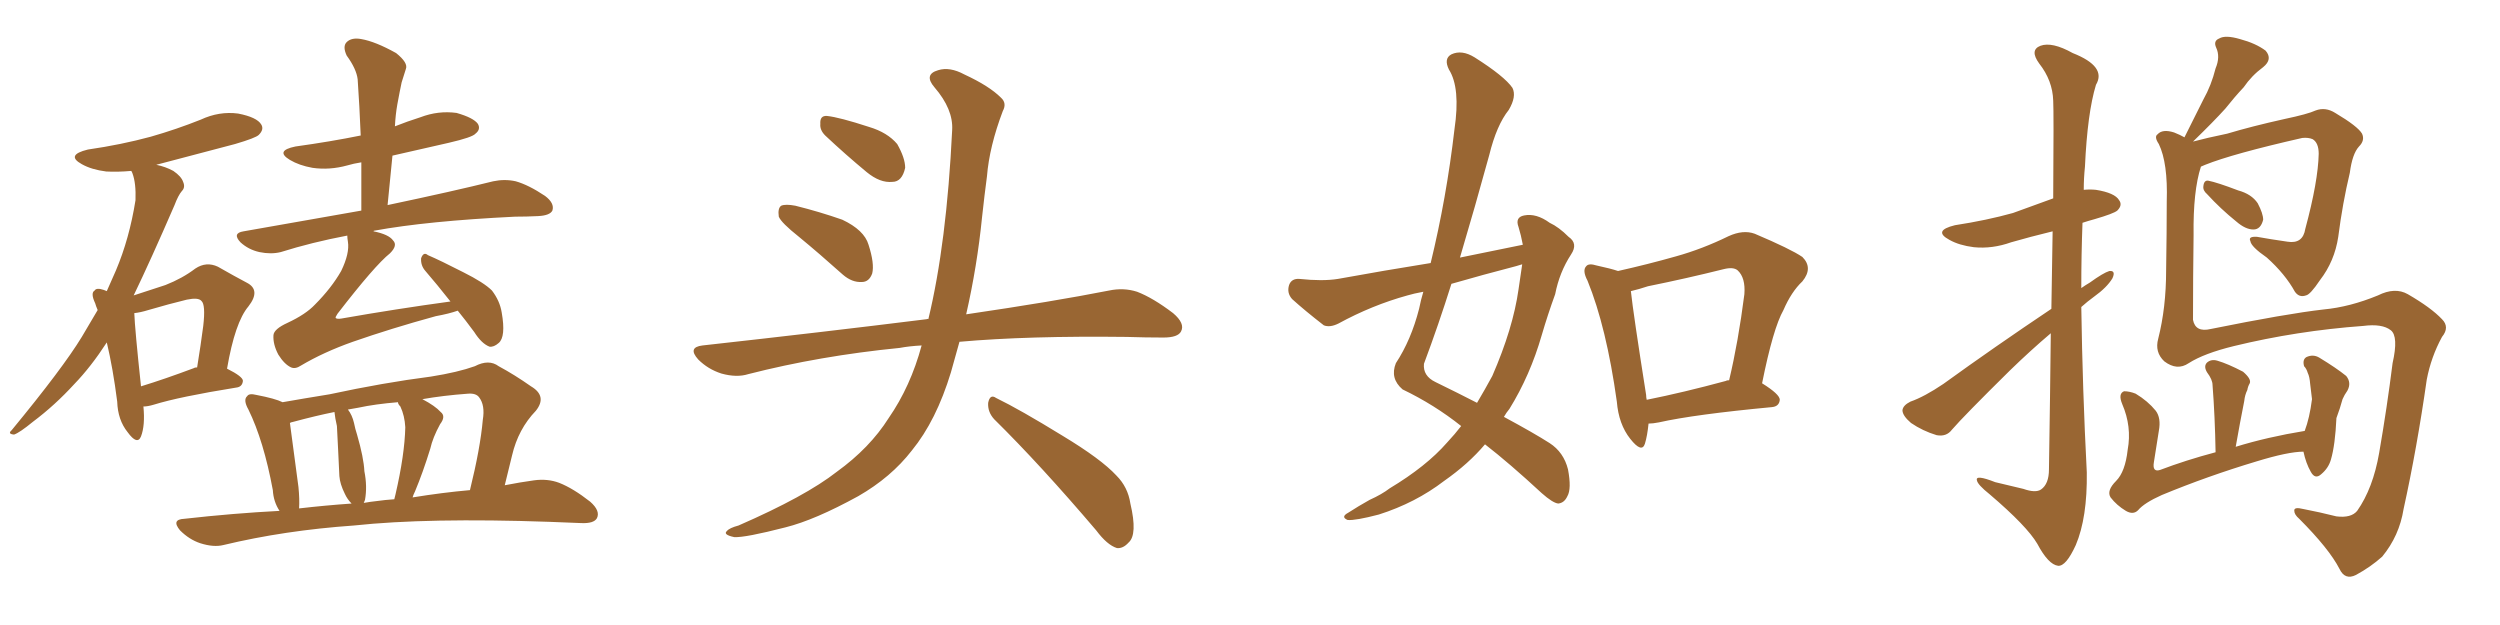 <svg xmlns="http://www.w3.org/2000/svg" xmlns:xlink="http://www.w3.org/1999/xlink" width="600" height="150"><path fill="#996633" padding="10" d="M34.42 97.56L34.42 97.56Q34.86 102.10 33.84 104.74L33.84 104.74Q32.96 106.93 30.62 103.71L30.62 103.71Q28.27 100.78 28.13 96.39L28.13 96.39Q27.10 88.33 25.63 82.18L25.63 82.18Q21.83 88.04 17.87 92.14L17.87 92.14Q13.18 97.27 7.91 101.22L7.91 101.22Q4.69 103.86 3.37 104.30L3.37 104.30Q1.76 104.15 2.78 103.27L2.78 103.27Q15.09 88.33 19.63 80.86L19.63 80.86Q21.53 77.64 23.44 74.41L23.44 74.41Q23.00 73.39 22.85 72.80L22.85 72.80Q21.68 70.31 22.71 69.73L22.71 69.73Q23.14 68.99 24.90 69.58L24.90 69.58Q25.20 69.73 25.63 69.87L25.63 69.87Q26.81 67.24 27.83 64.89L27.83 64.89Q31.05 57.28 32.52 48.05L32.52 48.05Q32.67 43.95 31.79 41.60L31.79 41.60Q31.64 41.16 31.49 41.02L31.49 41.02Q28.27 41.31 25.49 41.16L25.49 41.16Q21.97 40.72 19.63 39.40L19.63 39.40Q15.67 37.21 21.09 35.89L21.09 35.89Q29.15 34.72 36.18 32.81L36.18 32.81Q42.33 31.05 48.19 28.71L48.19 28.71Q52.59 26.66 57.13 27.25L57.13 27.25Q61.67 28.13 62.70 29.88L62.70 29.88Q63.43 31.05 62.11 32.37L62.11 32.37Q61.38 33.11 56.40 34.57L56.40 34.57Q46.44 37.21 37.50 39.55L37.50 39.55Q39.70 39.99 41.60 41.02L41.60 41.02Q43.51 42.33 43.95 43.65L43.95 43.65Q44.53 44.97 43.65 45.85L43.65 45.85Q42.77 46.88 41.89 49.22L41.89 49.22Q36.18 62.40 32.08 70.90L32.08 70.90Q36.47 69.43 39.70 68.41L39.70 68.41Q43.80 66.80 46.88 64.45L46.88 64.45Q49.51 62.70 52.29 64.01L52.29 64.01Q56.40 66.36 59.18 67.82L59.18 67.82Q62.70 69.58 59.62 73.54L59.62 73.54Q56.40 77.34 54.49 88.48L54.49 88.48Q58.30 90.38 58.30 91.41L58.30 91.41Q58.15 92.87 56.69 93.02L56.69 93.02Q43.07 95.21 36.91 97.12L36.91 97.12Q35.45 97.56 34.42 97.56ZM46.58 88.33L46.58 88.33Q46.73 88.18 47.31 88.18L47.31 88.18Q48.19 82.76 48.78 78.22L48.78 78.22Q49.37 73.10 48.34 72.22L48.34 72.22Q47.61 71.34 44.82 71.92L44.82 71.92Q40.58 72.95 35.60 74.41L35.60 74.41Q33.69 75 32.23 75.15L32.23 75.15Q32.37 78.96 33.84 92.72L33.84 92.72Q39.55 90.97 46.58 88.33ZM109.86 74.56L109.86 74.56Q107.81 75.29 104.59 75.88L104.59 75.88Q93.90 78.81 84.67 82.03L84.67 82.03Q77.64 84.52 72.22 87.74L72.22 87.74Q70.90 88.62 69.87 88.18L69.87 88.18Q68.26 87.45 66.80 85.11L66.80 85.11Q65.48 82.62 65.63 80.42L65.63 80.42Q65.77 78.96 68.99 77.49L68.99 77.49Q73.39 75.44 75.59 73.10L75.59 73.10Q79.54 69.14 81.88 65.04L81.88 65.04Q83.94 60.79 83.50 58.01L83.50 58.01Q83.35 57.13 83.35 56.54L83.35 56.54Q74.85 58.15 67.38 60.50L67.38 60.50Q65.04 61.08 62.26 60.50L62.26 60.50Q59.62 59.91 57.71 58.15L57.71 58.15Q55.66 55.96 58.45 55.52L58.45 55.52Q73.39 52.88 86.72 50.54L86.72 50.54Q86.72 44.38 86.72 38.96L86.72 38.96Q84.81 39.26 83.35 39.70L83.35 39.70Q79.10 40.87 75 40.28L75 40.28Q71.78 39.70 69.58 38.38L69.58 38.38Q65.92 36.18 70.90 35.16L70.90 35.16Q79.39 33.98 86.57 32.52L86.57 32.52Q86.28 25.34 85.84 19.04L85.84 19.04Q85.55 16.55 83.20 13.33L83.20 13.33Q82.18 11.13 83.20 10.11L83.20 10.11Q84.38 8.94 86.72 9.38L86.72 9.38Q90.09 9.96 95.07 12.74L95.07 12.74Q98.00 15.09 97.41 16.55L97.41 16.55Q96.97 17.87 96.39 19.78L96.39 19.78Q95.95 21.83 95.36 25.05L95.36 25.05Q94.92 27.54 94.78 30.32L94.78 30.32Q97.71 29.15 100.93 28.13L100.93 28.13Q105.18 26.51 109.57 27.10L109.57 27.10Q113.67 28.27 114.70 29.74L114.70 29.74Q115.43 31.05 114.11 32.08L114.11 32.08Q113.38 32.96 107.67 34.28L107.67 34.28Q100.49 35.89 94.19 37.35L94.19 37.35Q93.60 43.07 93.02 49.22L93.02 49.22Q108.98 45.85 118.36 43.51L118.36 43.51Q121.14 42.92 123.78 43.51L123.78 43.51Q126.86 44.38 130.81 47.02L130.81 47.02Q133.15 48.78 132.57 50.54L132.57 50.54Q131.98 51.71 129.20 51.86L129.20 51.86Q126.42 52.00 123.63 52.00L123.63 52.00Q102.54 53.03 89.79 55.37L89.79 55.37Q89.65 55.37 89.65 55.52L89.65 55.52Q93.31 56.25 94.34 57.71L94.34 57.71Q95.51 58.89 93.60 60.79L93.60 60.79Q89.94 63.72 81.01 75.29L81.01 75.29Q80.42 76.17 80.57 76.32L80.57 76.32Q80.86 76.61 81.88 76.46L81.88 76.46Q95.21 74.12 108.11 72.36L108.11 72.36Q104.88 68.26 102.10 65.04L102.10 65.04Q100.93 63.72 101.07 61.96L101.07 61.96Q101.66 60.35 102.69 61.23L102.69 61.23Q105.76 62.55 111.18 65.33L111.18 65.33Q116.16 67.82 118.07 69.73L118.07 69.73Q119.97 72.22 120.41 75L120.41 75Q121.44 80.86 119.68 82.32L119.68 82.32Q118.51 83.35 117.48 83.20L117.48 83.20Q115.58 82.47 113.82 79.69L113.82 79.69Q111.77 76.90 109.86 74.56ZM67.09 122.61L67.09 122.61Q65.63 120.41 65.48 117.63L65.48 117.63Q63.28 105.76 59.62 98.29L59.62 98.29Q58.30 95.95 59.33 95.07L59.33 95.07Q59.77 94.34 61.52 94.78L61.52 94.78Q66.06 95.65 67.82 96.53L67.82 96.53Q72.80 95.65 79.10 94.63L79.10 94.63Q91.99 91.85 103.42 90.38L103.42 90.38Q109.86 89.36 113.96 87.89L113.96 87.89Q117.33 86.13 119.68 87.89L119.68 87.89Q123.49 89.94 127.44 92.72L127.44 92.72Q131.40 95.07 128.61 98.58L128.61 98.58Q124.37 102.98 122.90 109.28L122.90 109.28Q122.02 112.79 121.14 116.46L121.14 116.46Q124.95 115.72 128.17 115.28L128.17 115.28Q131.40 114.84 134.18 115.87L134.18 115.87Q137.55 117.19 141.65 120.41L141.65 120.41Q144.14 122.61 143.26 124.37L143.26 124.37Q142.53 125.68 139.45 125.54L139.45 125.54Q135.94 125.39 131.84 125.24L131.84 125.24Q102.69 124.22 84.96 126.12L84.96 126.12Q68.26 127.29 53.61 130.81L53.61 130.81Q51.27 131.40 48.05 130.37L48.05 130.37Q45.41 129.49 43.21 127.29L43.21 127.29Q41.02 124.66 44.24 124.51L44.24 124.51Q55.96 123.19 67.09 122.61ZM99.02 119.38L99.02 119.38Q106.20 118.21 112.79 117.63L112.79 117.63Q115.28 107.52 115.87 100.78L115.87 100.78Q116.46 97.27 114.99 95.36L114.99 95.36Q114.26 94.34 112.35 94.48L112.35 94.48Q106.35 94.92 101.37 95.80L101.37 95.80Q104.44 97.41 105.76 98.88L105.76 98.88Q107.08 99.90 105.62 101.81L105.62 101.81Q103.86 105.03 103.27 107.67L103.27 107.67Q101.51 113.38 99.61 117.92L99.61 117.92Q99.17 118.80 99.02 119.38ZM90.38 120.26L90.38 120.26Q92.43 119.97 94.63 119.82L94.63 119.82Q94.78 119.24 94.92 118.65L94.92 118.65Q97.12 109.13 97.27 102.54L97.27 102.54Q97.12 99.76 96.09 97.56L96.09 97.56Q95.51 96.97 95.51 96.53L95.51 96.53Q90.09 96.97 85.99 97.85L85.99 97.85Q84.52 98.14 83.50 98.29L83.50 98.29Q84.52 99.61 84.96 101.51L84.96 101.51Q85.25 102.98 85.69 104.30L85.69 104.30Q87.30 109.86 87.45 113.09L87.45 113.09Q88.18 116.75 87.60 119.97L87.60 119.97Q87.45 120.26 87.30 120.70L87.30 120.70Q88.92 120.41 90.38 120.26ZM71.78 122.02L71.78 122.02L71.78 122.02Q78.08 121.29 84.38 120.85L84.38 120.85Q83.35 119.82 82.76 118.51L82.76 118.51Q81.59 116.16 81.45 114.26L81.45 114.26Q81.30 111.47 81.15 107.96L81.15 107.96Q81.01 104.88 80.86 102.25L80.86 102.25Q80.42 100.34 80.27 98.88L80.27 98.88Q75.88 99.76 70.46 101.22L70.46 101.22Q69.73 101.37 69.58 101.51L69.58 101.51Q70.17 105.76 71.63 116.89L71.63 116.89Q71.92 119.82 71.78 122.02ZM191.75 56.84L191.75 56.84Q187.50 53.47 186.91 52.00L186.91 52.00Q186.62 49.95 187.50 49.37L187.50 49.37Q188.53 48.93 190.87 49.37L190.87 49.37Q196.73 50.83 202.15 52.73L202.15 52.73Q207.42 55.22 208.45 58.74L208.45 58.74Q209.91 63.28 209.33 65.63L209.33 65.63Q208.59 67.68 206.84 67.68L206.84 67.68Q204.49 67.82 202.29 65.92L202.29 65.92Q196.73 60.94 191.75 56.84ZM198.05 32.52L198.05 32.52Q196.73 31.20 196.88 29.74L196.88 29.74Q196.73 27.69 198.49 27.83L198.49 27.83Q201.42 28.13 208.59 30.47L208.59 30.47Q212.99 31.79 215.33 34.57L215.33 34.57Q217.24 37.94 217.24 40.28L217.24 40.28Q216.50 43.65 214.16 43.65L214.16 43.65Q211.23 43.95 208.01 41.31L208.01 41.31Q202.88 37.06 198.05 32.52ZM221.19 82.91L221.19 82.91Q218.26 83.06 215.92 83.50L215.92 83.50Q196.73 85.40 179.59 89.79L179.59 89.79Q176.81 90.67 173.14 89.65L173.14 89.65Q169.92 88.62 167.58 86.28L167.58 86.28Q164.94 83.35 168.60 82.91L168.60 82.91Q197.61 79.69 222.36 76.61L222.36 76.61Q222.66 76.46 222.80 76.61L222.80 76.61Q227.20 58.45 228.52 31.20L228.52 31.20Q228.81 26.22 224.27 20.95L224.27 20.95Q221.63 17.87 225.15 16.85L225.15 16.85Q227.93 15.97 231.45 17.87L231.45 17.87Q237.45 20.65 240.23 23.44L240.23 23.44Q241.70 24.76 240.67 26.66L240.67 26.66Q237.45 35.16 236.87 42.33L236.87 42.33Q236.28 46.73 235.69 52.15L235.69 52.15Q234.52 63.87 231.88 75.44L231.88 75.44Q252.83 72.36 266.16 69.73L266.16 69.73Q269.68 68.99 272.90 70.02L272.90 70.02Q276.71 71.48 281.54 75.15L281.54 75.15Q284.47 77.64 283.45 79.54L283.45 79.54Q282.71 81.01 279.20 81.01L279.20 81.01Q274.95 81.01 270.41 80.86L270.41 80.86Q246.68 80.57 230.27 82.03L230.27 82.03Q229.25 85.69 228.22 89.36L228.22 89.36Q224.71 100.93 218.85 108.11L218.85 108.11Q213.87 114.55 205.96 119.09L205.96 119.09Q195.56 124.80 188.53 126.56L188.53 126.56Q178.86 129.05 176.22 128.91L176.22 128.91Q173.44 128.32 174.46 127.44L174.46 127.44Q175.05 126.71 177.25 126.12L177.25 126.12Q193.36 119.09 200.83 113.23L200.83 113.23Q208.74 107.52 213.28 100.34L213.28 100.34Q218.55 92.72 221.19 82.91ZM238.62 100.63L238.62 100.63L238.62 100.63Q237.01 98.88 237.16 96.68L237.16 96.68Q237.60 94.48 239.06 95.51L239.06 95.51Q244.78 98.29 255.03 104.59L255.03 104.59Q264.26 110.16 267.92 114.11L267.92 114.11Q270.70 116.89 271.29 120.85L271.29 120.85Q273.05 128.32 270.85 130.22L270.85 130.22Q269.53 131.69 268.07 131.54L268.07 131.54Q265.72 130.81 263.09 127.29L263.09 127.29Q249.76 111.62 238.62 100.63ZM365.48 58.74L365.48 58.74Q365.04 56.40 364.45 54.49L364.45 54.49Q363.57 52.15 365.77 51.71L365.77 51.71Q368.70 51.12 371.92 53.47L371.92 53.47Q374.12 54.49 376.46 56.84L376.46 56.84Q378.81 58.45 377.05 61.08L377.05 61.08Q374.27 65.33 373.24 70.61L373.24 70.61Q371.48 75.44 370.02 80.42L370.02 80.42Q367.24 90.09 362.26 98.14L362.26 98.14Q361.52 99.02 360.94 100.05L360.94 100.05Q368.26 104.00 371.92 106.35L371.92 106.35Q375.29 108.54 376.32 112.65L376.32 112.65Q377.20 117.33 376.17 119.09L376.17 119.09Q375.44 120.70 373.97 120.85L373.97 120.85Q372.66 120.70 370.02 118.36L370.02 118.36Q362.26 111.18 356.40 106.64L356.40 106.64Q352.44 111.33 346.58 115.43L346.58 115.43Q339.70 120.70 330.91 123.49L330.91 123.49Q325.34 124.95 323.44 124.80L323.44 124.80Q321.68 124.07 323.58 123.05L323.58 123.05Q326.07 121.44 328.71 119.97L328.71 119.97Q331.64 118.65 333.54 117.19L333.54 117.19Q342.33 111.91 347.31 106.20L347.31 106.20Q349.22 104.15 350.68 102.25L350.68 102.25Q344.24 97.12 336.62 93.46L336.62 93.46Q333.54 90.82 335.01 87.16L335.01 87.16Q338.67 81.59 340.58 74.12L340.58 74.12Q341.02 71.92 341.60 70.02L341.60 70.02Q339.26 70.46 337.79 70.90L337.79 70.90Q329.30 73.24 321.24 77.64L321.24 77.64Q319.19 78.66 317.72 78.08L317.72 78.08Q313.18 74.56 310.11 71.78L310.11 71.78Q308.79 70.31 309.38 68.41L309.38 68.41Q309.96 66.80 311.87 66.94L311.87 66.94Q317.43 67.53 321.09 66.94L321.09 66.94Q332.37 64.89 343.36 63.13L343.36 63.13Q347.17 47.46 349.07 31.05L349.07 31.05Q350.54 21.09 347.75 16.70L347.75 16.70Q346.44 14.06 348.34 13.04L348.34 13.04Q350.83 11.87 353.91 13.77L353.91 13.77Q361.08 18.31 362.99 21.09L362.99 21.09Q364.01 23.14 362.11 26.37L362.11 26.37Q359.18 30.03 357.42 37.21L357.42 37.21Q354.05 49.51 350.39 61.82L350.39 61.82Q358.30 60.21 365.48 58.74ZM363.87 63.87L363.87 63.87Q355.96 65.92 348.34 68.12L348.34 68.12Q345.26 77.93 341.75 87.30L341.75 87.30Q341.46 90.23 344.53 91.70L344.53 91.70Q349.95 94.34 354.49 96.68L354.49 96.68Q356.40 93.46 358.15 90.23L358.15 90.23Q363.13 78.81 364.45 69.43L364.45 69.43Q364.89 66.21 365.33 63.43L365.33 63.43Q364.45 63.72 363.87 63.87ZM395.65 101.66L395.65 101.66Q395.36 104.59 394.78 106.49L394.78 106.49Q394.04 108.84 391.26 105.32L391.26 105.32Q388.48 101.81 388.04 96.39L388.04 96.39Q385.55 78.52 381.01 67.38L381.01 67.38Q379.69 64.89 380.71 63.87L380.71 63.87Q381.30 63.13 383.20 63.72L383.20 63.72Q386.57 64.45 388.33 65.04L388.33 65.04Q395.51 63.43 402.25 61.52L402.25 61.52Q408.54 59.77 414.84 56.69L414.84 56.69Q418.36 55.08 421.14 56.10L421.14 56.10Q429.79 59.77 432.57 61.67L432.57 61.67Q435.21 64.31 432.57 67.53L432.57 67.53Q429.93 70.02 428.03 74.41L428.03 74.41Q425.54 78.81 422.90 91.99L422.90 91.99Q427.15 94.63 427.15 95.95L427.15 95.95Q427.00 97.56 425.24 97.71L425.24 97.71Q406.64 99.46 398.14 101.37L398.14 101.37Q396.68 101.66 395.65 101.66ZM414.26 91.41L414.26 91.41L414.26 91.41Q414.40 91.26 414.99 91.26L414.99 91.26Q417.19 82.03 418.65 70.61L418.65 70.61Q418.95 66.65 417.04 64.89L417.04 64.89Q416.02 64.01 413.67 64.60L413.67 64.60Q404.88 66.80 395.51 68.70L395.51 68.70Q393.31 69.43 391.41 69.87L391.41 69.87Q391.99 75.29 395.07 94.78L395.07 94.78Q395.07 95.36 395.21 95.95L395.21 95.95Q404.00 94.19 414.26 91.41ZM492.33 74.12L492.33 74.12Q492.48 63.57 492.63 55.52L492.63 55.52Q487.21 56.84 482.67 58.15L482.67 58.15Q478.13 59.77 473.73 59.33L473.73 59.33Q470.21 58.89 467.87 57.57L467.87 57.57Q463.77 55.37 469.19 54.05L469.19 54.05Q476.81 52.88 483.11 51.12L483.11 51.12Q487.94 49.37 492.77 47.61L492.77 47.61Q492.92 26.81 492.77 24.17L492.77 24.17Q492.63 19.34 489.40 15.23L489.40 15.23Q487.06 12.01 489.70 10.99L489.70 10.99Q492.48 9.96 497.46 12.74L497.46 12.74Q505.66 15.97 503.03 20.36L503.03 20.36Q500.98 27.10 500.39 39.99L500.39 39.99Q500.10 42.77 500.10 45.56L500.10 45.56Q501.56 45.41 503.03 45.56L503.03 45.56Q507.57 46.29 508.59 48.05L508.59 48.05Q509.47 49.22 508.15 50.54L508.15 50.54Q507.28 51.27 502.73 52.59L502.73 52.59Q501.12 53.03 499.80 53.47L499.80 53.47Q499.51 61.08 499.51 69.14L499.51 69.14Q500.54 68.41 501.56 67.82L501.56 67.82Q504.79 65.48 506.25 65.04L506.25 65.04Q507.86 64.89 506.98 66.80L506.98 66.80Q505.66 68.99 502.59 71.19L502.59 71.19Q500.98 72.36 499.51 73.68L499.51 73.68Q499.80 93.46 500.83 113.38L500.83 113.38Q500.98 124.22 498.19 130.81L498.19 130.81Q495.85 135.94 493.95 135.79L493.95 135.79Q491.60 135.50 488.96 130.52L488.96 130.52Q486.47 126.27 477.54 118.65L477.54 118.65Q474.61 116.31 474.46 115.28L474.46 115.28Q474.02 113.82 478.86 115.72L478.86 115.72Q482.08 116.46 485.60 117.33L485.60 117.33Q488.53 118.36 489.84 117.48L489.84 117.48Q491.75 116.16 491.75 112.65L491.75 112.65Q492.04 94.19 492.19 79.98L492.19 79.98Q487.35 84.08 482.37 88.92L482.37 88.92Q471.24 99.90 468.46 103.13L468.46 103.13Q467.14 104.88 464.79 104.44L464.79 104.44Q461.43 103.42 458.64 101.51L458.64 101.51Q456.59 99.76 456.59 98.44L456.59 98.44Q456.74 97.27 458.50 96.39L458.50 96.39Q461.87 95.21 466.41 92.14L466.41 92.14Q478.56 83.35 492.33 74.12ZM529.69 46.58L529.69 46.58Q528.66 45.70 528.81 44.68L528.81 44.68Q528.96 43.21 529.98 43.36L529.98 43.36Q532.18 43.80 537.16 45.70L537.16 45.70Q540.38 46.58 541.85 48.78L541.85 48.78Q543.16 51.27 543.16 52.73L543.16 52.73Q542.58 55.08 540.82 55.08L540.82 55.08Q538.92 55.08 536.72 53.17L536.72 53.17Q532.91 50.10 529.69 46.58ZM525.29 87.16L525.29 87.16Q522.51 89.06 519.43 86.72L519.43 86.72Q517.09 84.52 517.97 81.30L517.97 81.30Q519.87 73.83 519.87 64.89L519.87 64.89Q520.02 55.52 520.02 48.34L520.02 48.34Q520.31 39.11 518.12 34.57L518.12 34.57Q516.94 32.81 517.82 32.23L517.82 32.23Q518.99 30.91 521.78 31.79L521.78 31.79Q523.24 32.37 524.27 32.96L524.27 32.96Q526.61 28.27 528.81 23.88L528.81 23.88Q530.71 20.51 531.74 16.41L531.74 16.41Q532.91 13.62 531.88 11.43L531.88 11.43Q531.15 9.81 532.62 9.23L532.62 9.23Q534.08 8.35 537.60 9.38L537.60 9.38Q541.41 10.40 543.75 12.16L543.75 12.16Q545.51 14.21 543.16 16.11L543.16 16.11Q540.38 18.16 538.48 20.95L538.48 20.95Q536.28 23.29 534.08 26.07L534.08 26.07Q531.30 29.15 526.32 33.98L526.32 33.98Q529.54 33.11 534.52 32.08L534.52 32.08Q540.38 30.32 548.29 28.56L548.29 28.56Q553.86 27.39 555.76 26.51L555.76 26.51Q558.11 25.63 560.45 27.10L560.45 27.10Q565.87 30.32 566.89 32.08L566.89 32.08Q567.63 33.69 566.16 35.16L566.16 35.16Q564.55 36.91 563.96 41.46L563.96 41.46Q562.21 48.78 561.18 56.84L561.18 56.84Q560.30 62.70 556.79 67.24L556.79 67.24Q554.44 70.75 553.42 70.90L553.42 70.90Q551.81 71.48 550.78 70.02L550.78 70.02Q548.44 65.77 544.04 61.82L544.04 61.82Q540.23 59.18 540.09 57.86L540.09 57.86Q539.50 56.69 541.70 56.84L541.70 56.84Q544.92 57.42 549.02 58.01L549.02 58.01Q552.69 58.59 553.27 54.93L553.27 54.93Q556.35 43.51 556.49 36.91L556.49 36.91Q556.49 34.28 555.03 33.40L555.03 33.40Q554.00 32.96 552.54 33.11L552.54 33.11Q535.84 36.91 529.25 39.55L529.25 39.55Q528.66 39.84 528.22 39.99L528.22 39.99Q526.32 45.85 526.46 56.40L526.46 56.40Q526.32 66.65 526.32 76.76L526.32 76.76Q526.90 79.83 530.57 78.96L530.57 78.96Q548.73 75.29 557.67 74.27L557.67 74.27Q563.96 73.68 570.70 70.90L570.70 70.90Q574.80 68.85 577.88 70.61L577.88 70.61Q583.45 73.83 586.08 76.61L586.08 76.61Q587.99 78.52 586.08 80.86L586.08 80.86Q583.45 85.69 582.42 91.11L582.42 91.11Q580.08 107.52 576.86 122.17L576.86 122.17Q575.83 128.61 571.73 133.59L571.73 133.59Q568.95 136.08 565.43 137.99L565.43 137.99Q562.79 139.31 561.47 136.52L561.47 136.52Q558.98 131.69 551.81 124.51L551.81 124.51Q550.63 123.49 550.63 122.61L550.63 122.61Q550.49 121.58 552.83 122.17L552.83 122.17Q556.64 122.90 560.74 123.93L560.74 123.93Q564.26 124.37 565.72 122.61L565.72 122.61Q569.53 117.19 571.00 108.69L571.00 108.69Q572.90 97.71 574.22 87.16L574.22 87.16Q575.68 80.71 573.78 79.25L573.78 79.25Q571.73 77.64 567.19 78.22L567.19 78.22Q551.22 79.39 536.13 83.06L536.13 83.06Q528.96 84.81 525.29 87.16ZM552.83 108.40L552.83 108.40L552.83 108.40Q549.17 108.40 541.55 110.74L541.55 110.74Q529.83 114.26 518.85 118.80L518.85 118.80Q514.60 120.70 513.13 122.46L513.13 122.46Q511.96 123.63 510.21 122.61L510.21 122.61Q508.01 121.29 506.54 119.38L506.54 119.38Q505.52 117.77 507.86 115.43L507.86 115.43Q510.06 113.23 510.64 107.96L510.64 107.96Q511.67 102.39 509.33 96.97L509.33 96.97Q508.30 94.48 509.77 93.90L509.77 93.90Q511.08 93.90 512.55 94.48L512.55 94.48Q515.48 96.24 517.38 98.58L517.38 98.58Q518.70 100.34 518.12 103.42L518.12 103.42Q517.53 107.23 516.94 110.89L516.94 110.89Q516.50 113.38 518.41 112.79L518.41 112.79Q524.56 110.45 531.74 108.54L531.74 108.54Q531.59 99.90 531.01 92.43L531.01 92.43Q531.01 91.11 529.69 89.36L529.69 89.36Q528.81 87.89 529.69 87.01L529.69 87.01Q530.71 86.13 532.18 86.57L532.18 86.57Q534.67 87.30 538.33 89.21L538.33 89.21Q540.38 90.97 539.94 91.99L539.94 91.99Q539.50 92.72 539.36 93.60L539.36 93.60Q538.77 94.78 538.62 96.24L538.62 96.24Q537.60 101.37 536.57 107.23L536.57 107.23Q544.19 104.88 553.13 103.42L553.13 103.42Q554.30 100.34 554.88 95.80L554.88 95.80Q554.59 93.60 554.44 92.14L554.44 92.14Q554.30 90.38 553.86 89.50L553.86 89.50Q553.56 88.48 552.98 87.89L552.98 87.89Q552.54 86.28 553.56 85.69L553.56 85.69Q555.18 84.96 556.64 85.84L556.64 85.84Q560.74 88.33 563.09 90.23L563.09 90.23Q564.40 91.85 563.38 93.75L563.38 93.75Q562.65 94.78 562.21 95.80L562.21 95.80Q561.62 98.00 560.74 100.34L560.74 100.34Q560.45 106.79 559.42 110.30L559.42 110.30Q558.84 112.35 557.08 113.82L557.08 113.82Q555.62 115.14 554.59 113.23L554.59 113.23Q553.42 111.18 552.83 108.40Z"/></svg>